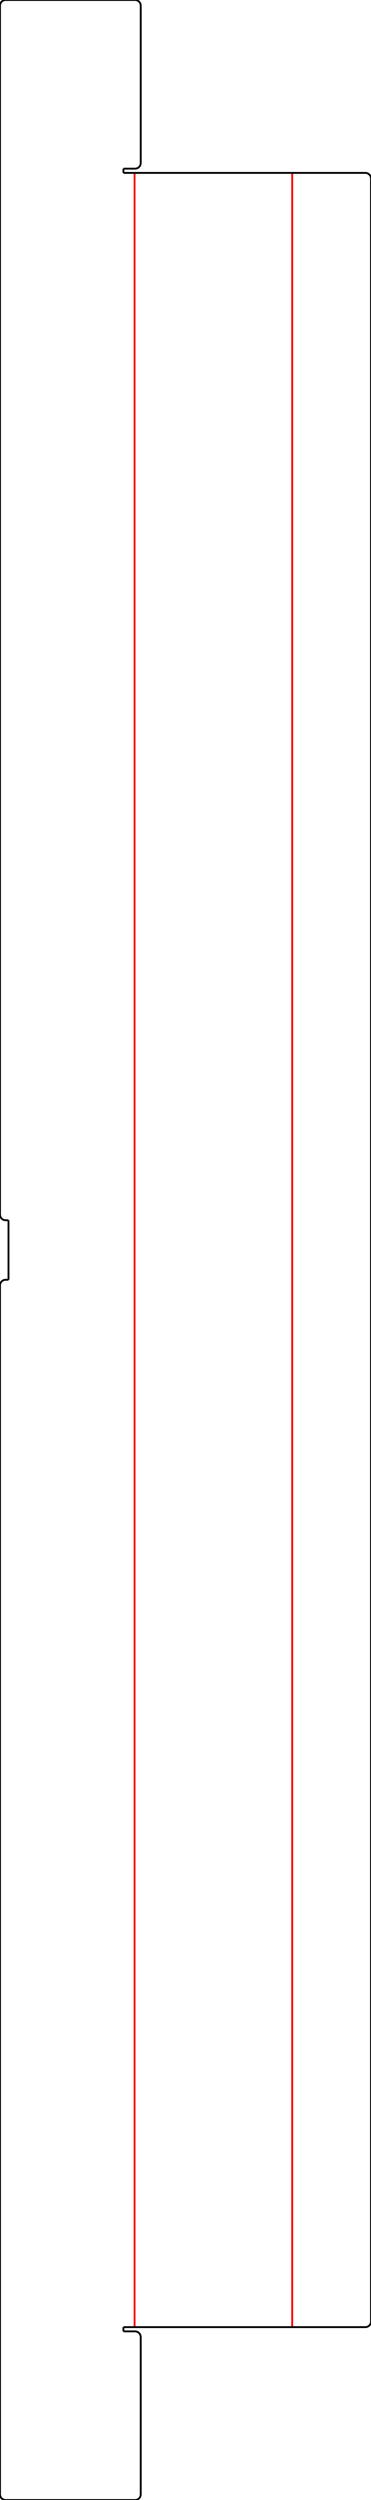 <?xml version="1.0" encoding="UTF-8"?><svg xmlns="http://www.w3.org/2000/svg" viewBox="4.958 -445.134  65.519 441" version="1.0" overflow="visible"><defs><g id="ID__#42_Model_Space"/><g id="ID__#42_Paper_Space0"/><g id="ID__#42_Paper_Space"/></defs><g id="draft" transform="matrix(1 0 0 -1 0 0)" stroke-width="0.328"><g id="VIDLJIVI_BRIDOVI" color="rgb(0,0,0)" stroke="currentColor" fill="none" stroke-width="0.328"/><g id="ID_0" color="rgb(0,0,0)" stroke="currentColor" fill="none" stroke-width="0.328"><path d="M 29.808 32.884 A 1.0 1.0 0 0  1  28.808 33.884" color="rgb(0,0,0)" stroke="currentColor" id="ID_6A"/><path d="M 28.808 4.134 A 1.0 1.0 0 0  1  29.808 5.134" color="rgb(0,0,0)" stroke="currentColor" id="ID_6C"/><path d="M 4.958 5.134 A 1 1 0 0  1  5.958 4.134" color="rgb(0,0,0)" stroke="currentColor" id="ID_6E"/><path d="M 5.958 219.384 A 1 1 0 0  1  4.958 218.384" color="rgb(0,0,0)" stroke="currentColor" id="ID_70"/><path d="M 4.958 230.884 A 1 1 0 0  1  5.958 229.884" color="rgb(0,0,0)" stroke="currentColor" id="ID_74"/><path d="M 5.958 445.134 A 1 1 0 0  1  4.958 444.134" color="rgb(0,0,0)" stroke="currentColor" id="ID_76"/><path d="M 29.808 444.134 A 1 1 0 0  1  28.808 445.134" color="rgb(0,0,0)" stroke="currentColor" id="ID_78"/><path d="M 28.808 415.384 A 1 1 0 0  1  29.808 416.384" color="rgb(0,0,0)" stroke="currentColor" id="ID_7A"/><path d="M 70.477 413.634 A 1 1 0 0  1  69.477 414.634" color="rgb(0,0,0)" stroke="currentColor" id="ID_7E"/><path d="M 69.477 34.634 A 1 1 0 0  1  70.477 35.634" color="rgb(0,0,0)" stroke="currentColor" id="ID_80"/><line x1="28.725" y1="34.634" x2="28.725" y2="414.634" color="rgb(255,0,0)" stroke="currentColor" id="ID_66"/><line x1="56.56" y1="34.634" x2="56.56" y2="414.634" color="rgb(255,0,0)" stroke="currentColor" id="ID_67"/><line x1="26.758" y1="34.634" x2="26.758" y2="33.884" color="rgb(0,0,0)" stroke="currentColor" id="ID_68"/><line x1="26.758" y1="33.884" x2="28.808" y2="33.884" color="rgb(0,0,0)" stroke="currentColor" id="ID_69"/><line x1="29.808" y1="5.134" x2="29.808" y2="32.884" color="rgb(0,0,0)" stroke="currentColor" id="ID_6B"/><line x1="5.958" y1="4.134" x2="28.808" y2="4.134" color="rgb(0,0,0)" stroke="currentColor" id="ID_6D"/><line x1="4.958" y1="218.384" x2="4.958" y2="5.134" color="rgb(0,0,0)" stroke="currentColor" id="ID_6F"/><line x1="5.958" y1="219.384" x2="6.458" y2="219.384" color="rgb(0,0,0)" stroke="currentColor" id="ID_71"/><line x1="6.458" y1="219.384" x2="6.458" y2="229.884" color="rgb(0,0,0)" stroke="currentColor" id="ID_72"/><line x1="6.458" y1="229.884" x2="5.958" y2="229.884" color="rgb(0,0,0)" stroke="currentColor" id="ID_73"/><line x1="4.958" y1="444.134" x2="4.958" y2="230.884" color="rgb(0,0,0)" stroke="currentColor" id="ID_75"/><line x1="28.808" y1="445.134" x2="5.958" y2="445.134" color="rgb(0,0,0)" stroke="currentColor" id="ID_77"/><line x1="29.808" y1="416.384" x2="29.808" y2="444.134" color="rgb(0,0,0)" stroke="currentColor" id="ID_79"/><line x1="28.808" y1="415.384" x2="26.758" y2="415.384" color="rgb(0,0,0)" stroke="currentColor" id="ID_7B"/><line x1="26.758" y1="415.384" x2="26.758" y2="414.634" color="rgb(0,0,0)" stroke="currentColor" id="ID_7C"/><line x1="26.758" y1="414.634" x2="69.477" y2="414.634" color="rgb(0,0,0)" stroke="currentColor" id="ID_7D"/><line x1="70.477" y1="413.634" x2="70.477" y2="35.634" color="rgb(0,0,0)" stroke="currentColor" id="ID_7F"/><line x1="69.477" y1="34.634" x2="26.758" y2="34.634" color="rgb(0,0,0)" stroke="currentColor" id="ID_81"/></g><g id="SIMETRALA" color="rgb(0,0,0)" stroke="currentColor" fill="none" stroke-dasharray="12.7, 2.54, 2.54, 2.54 " stroke-width="0.328"/><g id="NEVIDLJIVI" color="rgb(0,0,0)" stroke="currentColor" fill="none" stroke-dasharray="1.27, 0.635 " stroke-width="0.328"/></g></svg>